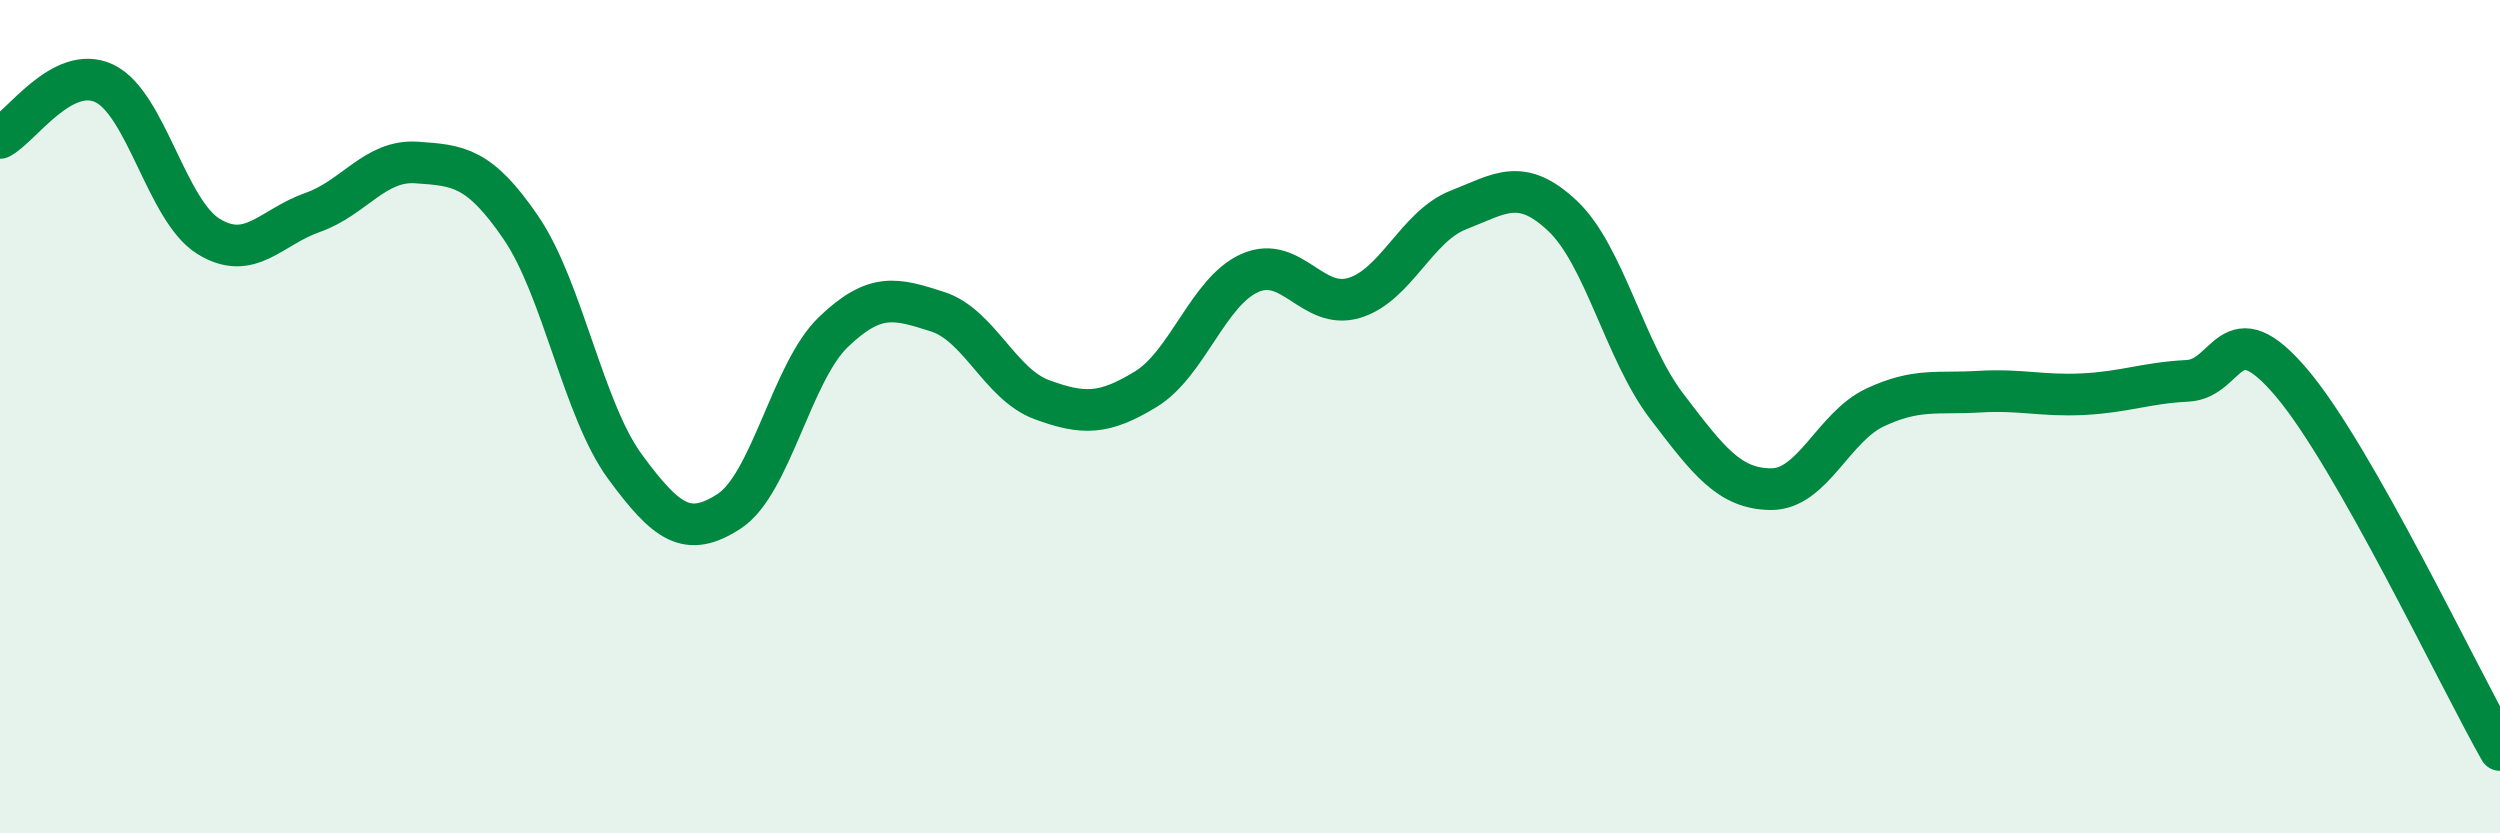 
    <svg width="60" height="20" viewBox="0 0 60 20" xmlns="http://www.w3.org/2000/svg">
      <path
        d="M 0,3.31 C 0.5,3.05 1.5,1.53 2.5,2 C 3.5,2.47 4,5.05 5,5.67 C 6,6.29 6.5,5.45 7.5,5.1 C 8.5,4.75 9,3.83 10,3.9 C 11,3.97 11.5,4 12.5,5.46 C 13.5,6.92 14,9.84 15,11.2 C 16,12.56 16.5,12.92 17.5,12.27 C 18.5,11.62 19,8.93 20,7.97 C 21,7.01 21.5,7.16 22.5,7.48 C 23.5,7.8 24,9.22 25,9.59 C 26,9.96 26.5,9.95 27.5,9.34 C 28.5,8.73 29,6.99 30,6.55 C 31,6.11 31.5,7.45 32.5,7.15 C 33.5,6.85 34,5.43 35,5.04 C 36,4.65 36.5,4.24 37.5,5.18 C 38.5,6.12 39,8.44 40,9.75 C 41,11.06 41.5,11.73 42.5,11.74 C 43.5,11.75 44,10.25 45,9.78 C 46,9.31 46.5,9.46 47.5,9.4 C 48.5,9.34 49,9.51 50,9.46 C 51,9.41 51.5,9.19 52.5,9.14 C 53.5,9.09 53.5,7.42 55,9.19 C 56.5,10.96 59,16.24 60,18L60 20L0 20Z"
        fill="#008740"
        opacity="0.1"
        stroke-linecap="round"
        stroke-linejoin="round"
      />
      <path
        d="M 0,3.31 C 0.5,3.05 1.5,1.53 2.5,2 C 3.5,2.47 4,5.05 5,5.67 C 6,6.29 6.5,5.45 7.5,5.1 C 8.5,4.75 9,3.83 10,3.9 C 11,3.97 11.5,4 12.5,5.46 C 13.5,6.92 14,9.84 15,11.2 C 16,12.56 16.5,12.92 17.5,12.27 C 18.5,11.62 19,8.93 20,7.97 C 21,7.01 21.5,7.16 22.5,7.48 C 23.5,7.8 24,9.22 25,9.59 C 26,9.96 26.5,9.95 27.5,9.34 C 28.5,8.73 29,6.99 30,6.55 C 31,6.11 31.5,7.45 32.5,7.15 C 33.5,6.85 34,5.43 35,5.04 C 36,4.65 36.5,4.24 37.5,5.18 C 38.5,6.12 39,8.44 40,9.75 C 41,11.06 41.5,11.73 42.5,11.74 C 43.5,11.75 44,10.25 45,9.78 C 46,9.31 46.5,9.46 47.5,9.4 C 48.5,9.34 49,9.51 50,9.46 C 51,9.41 51.5,9.19 52.5,9.14 C 53.5,9.09 53.5,7.42 55,9.19 C 56.5,10.96 59,16.24 60,18"
        stroke="#008740"
        stroke-width="1"
        fill="none"
        stroke-linecap="round"
        stroke-linejoin="round"
      />
    </svg>
  